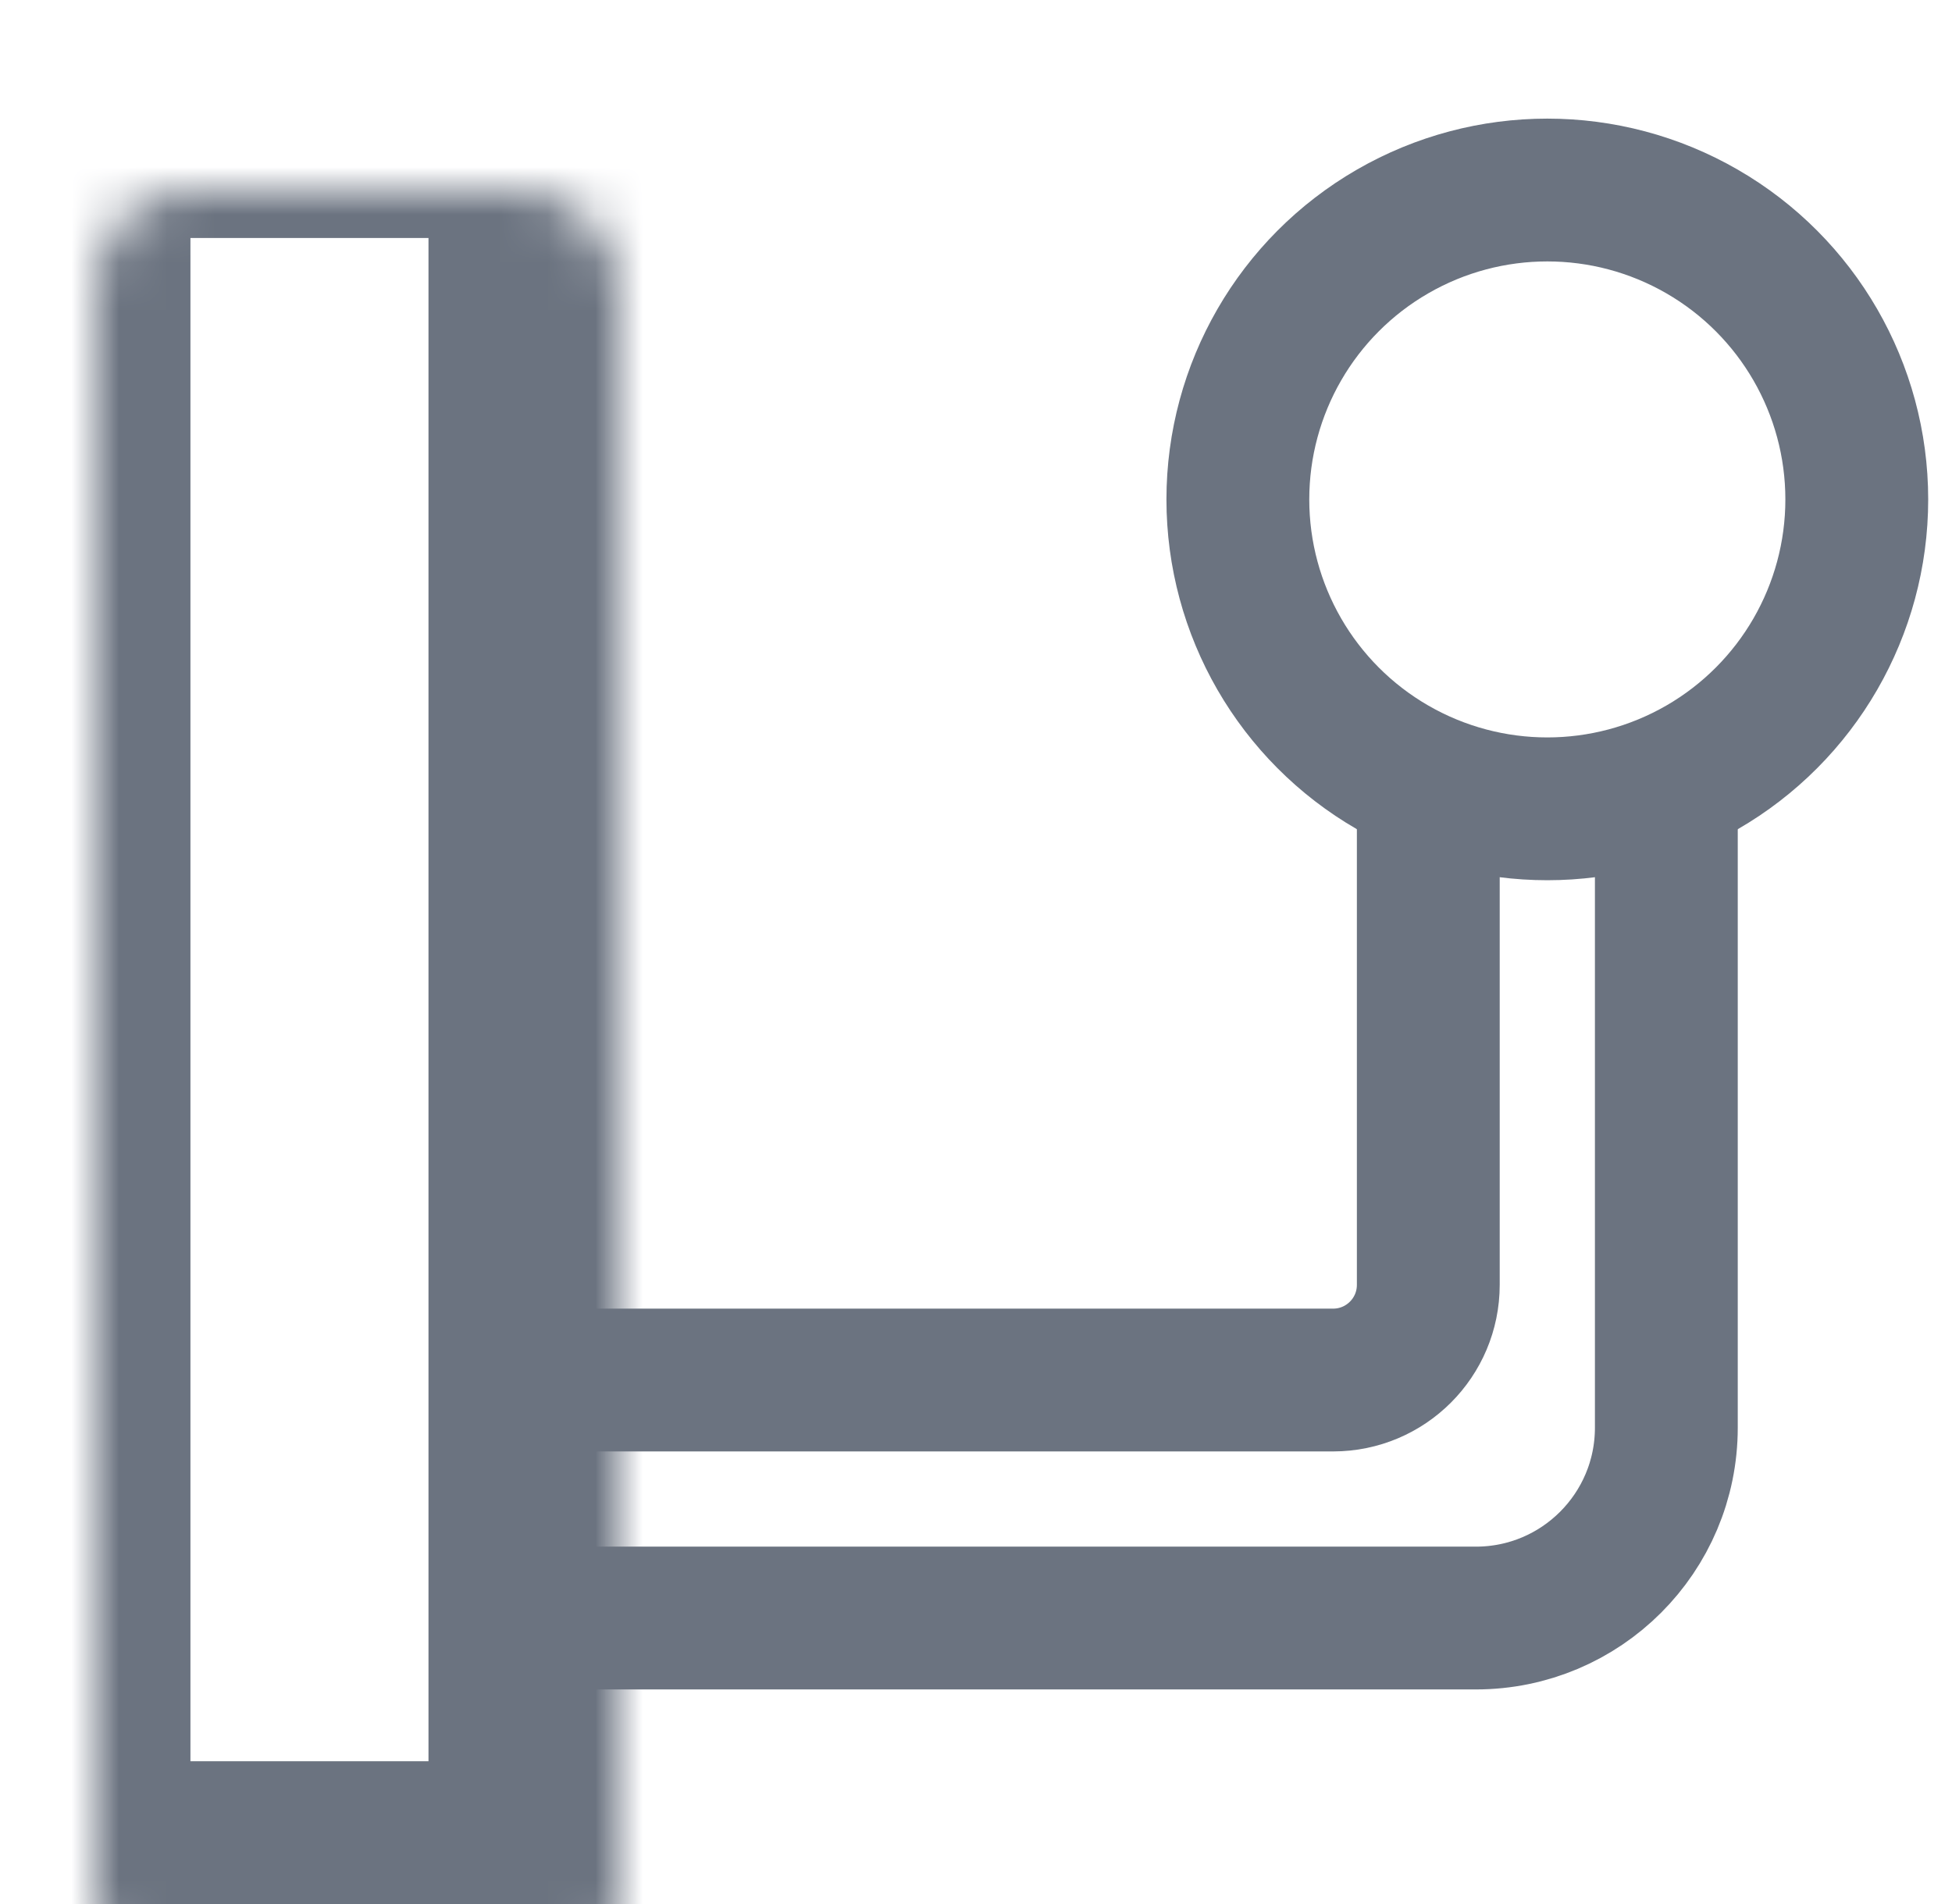 <svg width="41" height="40" viewBox="0 0 41 40" fill="none" xmlns="http://www.w3.org/2000/svg">
    <circle cx="32.5" cy="10.492" r="6.5" stroke="#6B7380" stroke-width="3"/>
    <path d="M35 15.992V29.992C35 32.202 33.209 33.992 31 33.992H11" stroke="#6B7380" stroke-width="3"/>
    <path d="M30 15.992V26.992C30 28.097 29.105 28.992 28 28.992H11" stroke="#6B7380" stroke-width="3"/>
    <mask id="path-4-inside-1_1910_20091" fill="white">
        <rect x="1" y="2" width="11" height="38" rx="2"/>
    </mask>
    <rect x="1" y="2" width="11" height="38" rx="2" stroke="#6B7380" stroke-width="6" mask="url(#path-4-inside-1_1910_20091)"/>
</svg>
